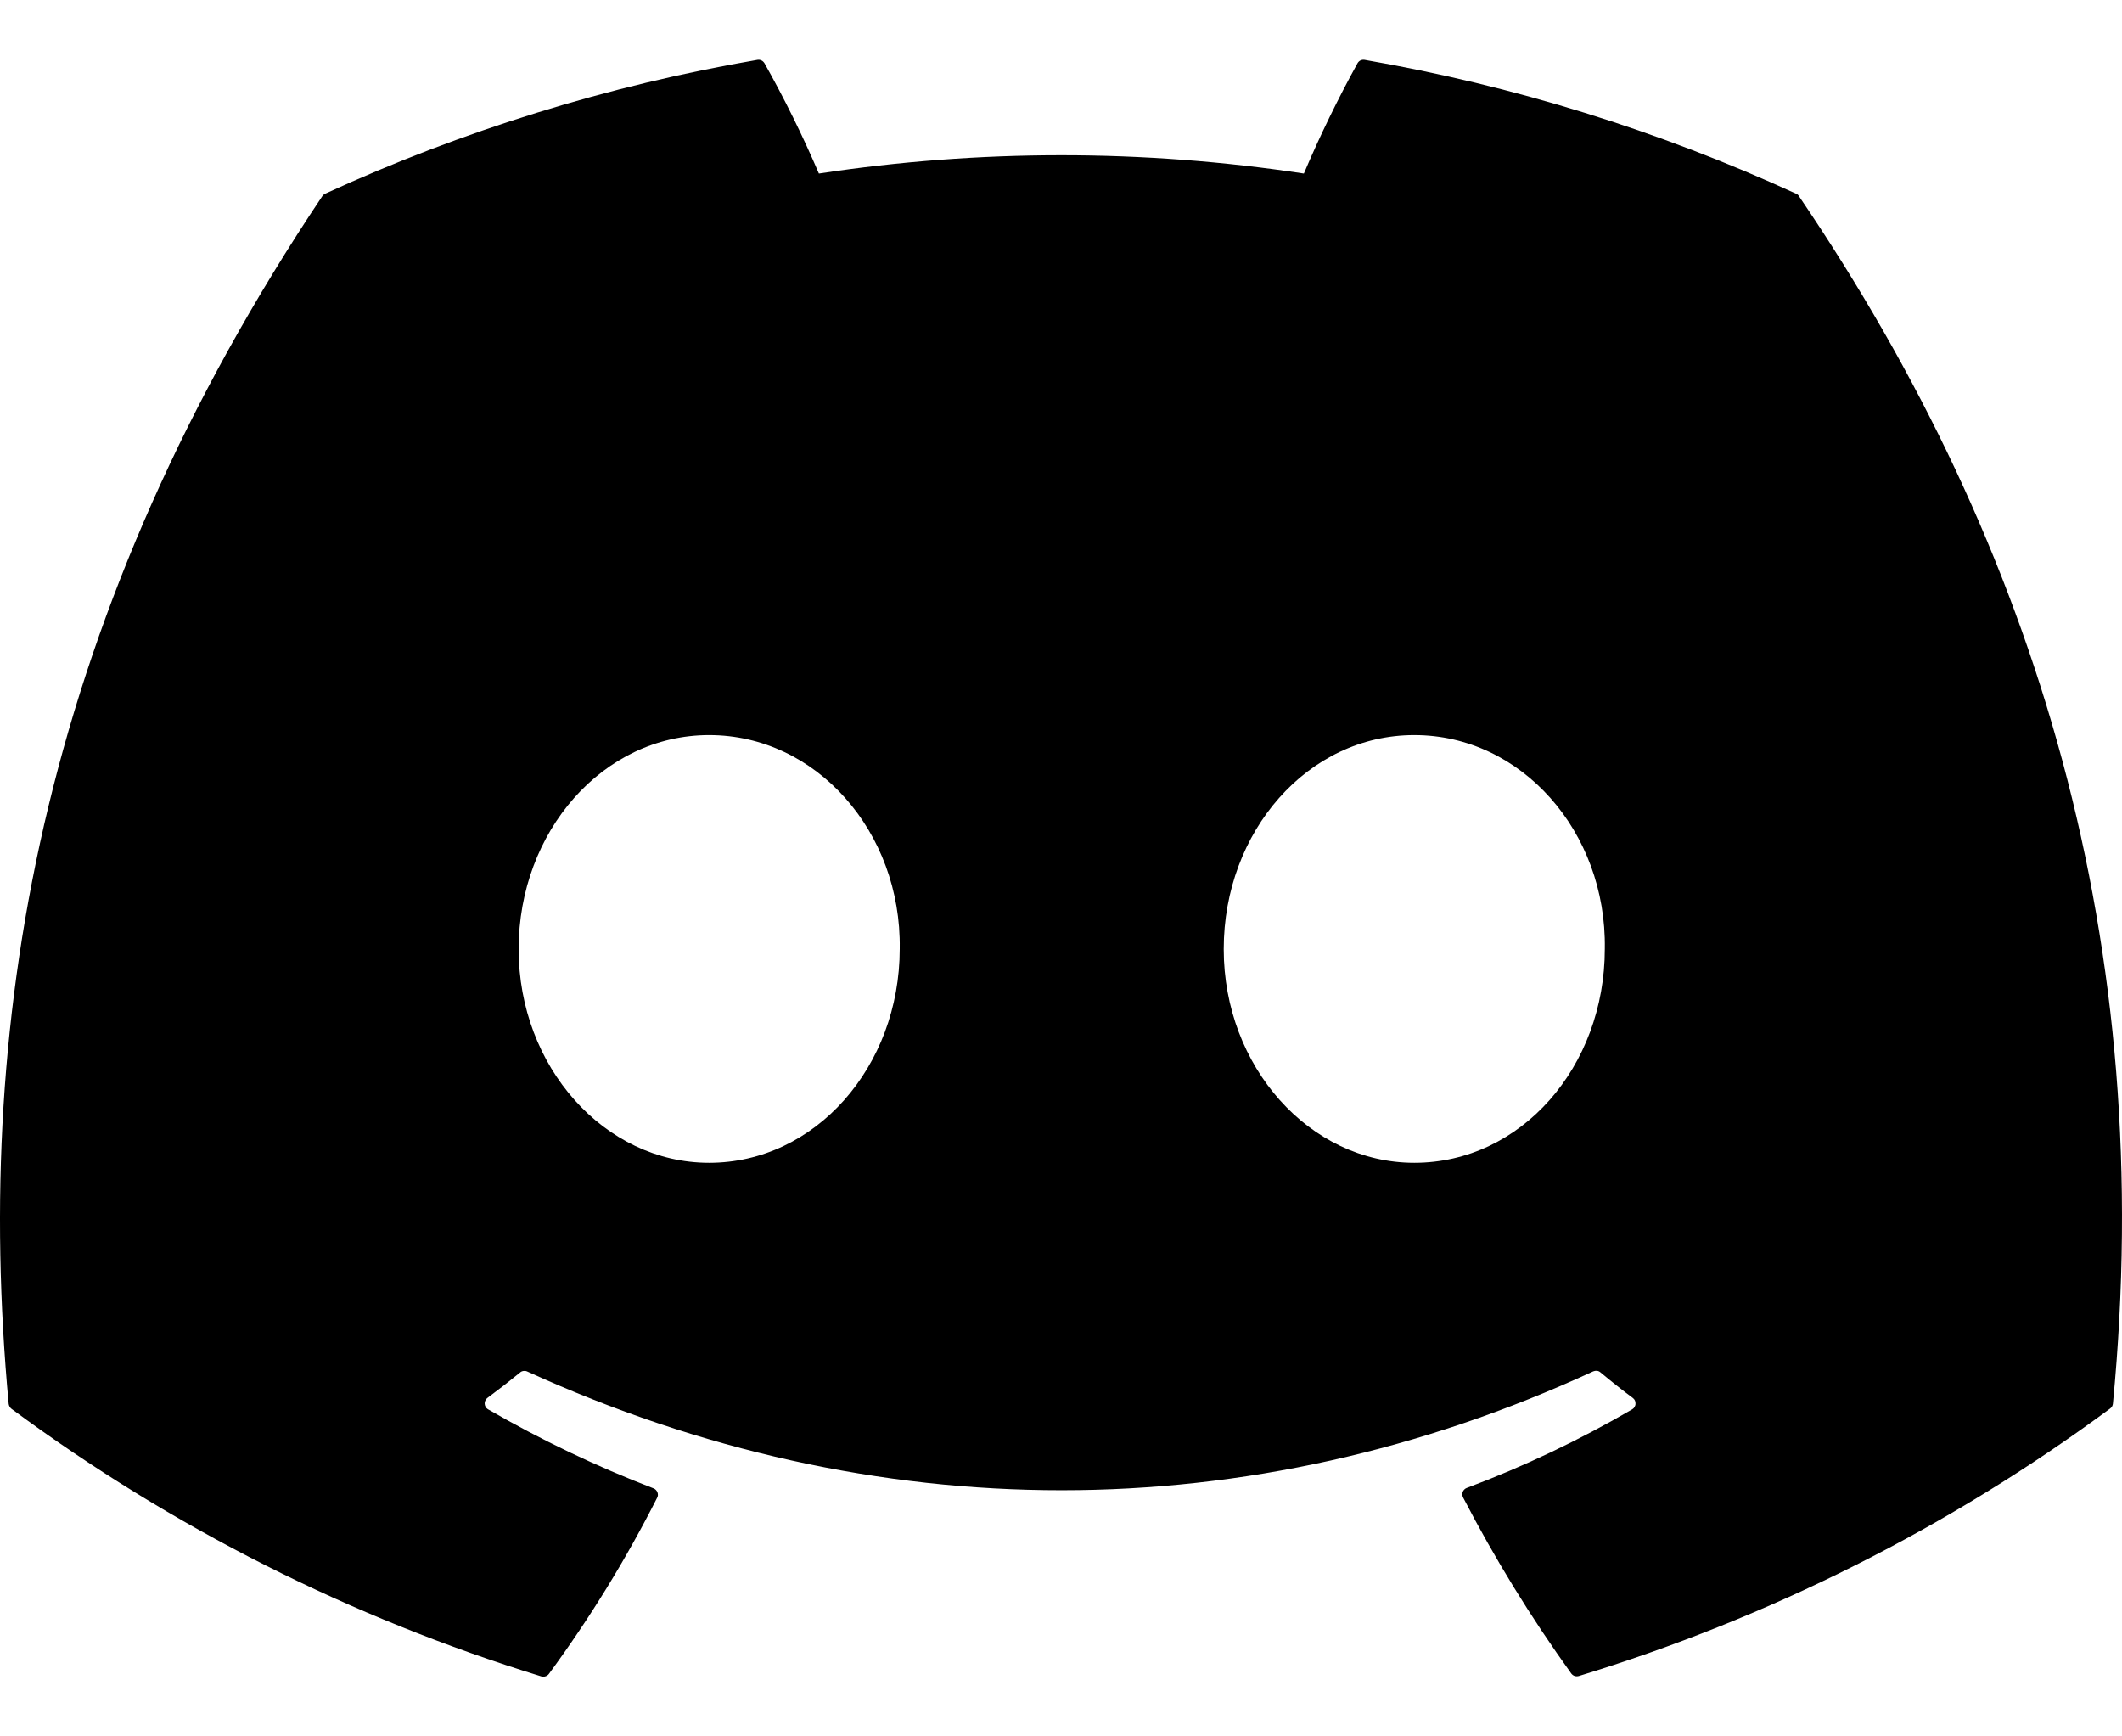 <svg xmlns="http://www.w3.org/2000/svg" viewBox="0 0 22 18" fill="none">
	<path
		d="M18.651 2.034C18.645 2.022 18.634 2.013 18.621 2.008C17.196 1.354 15.692 0.888 14.146 0.62C14.133 0.618 14.118 0.62 14.105 0.626C14.093 0.632 14.082 0.642 14.075 0.654C13.87 1.026 13.684 1.408 13.518 1.799C11.851 1.546 10.156 1.546 8.49 1.799C8.322 1.407 8.134 1.025 7.925 0.654C7.917 0.642 7.907 0.632 7.894 0.626C7.882 0.62 7.867 0.618 7.854 0.62C6.306 0.886 4.799 1.353 3.371 2.008C3.359 2.014 3.348 2.023 3.341 2.034C0.491 6.296 -0.291 10.449 0.09 14.553C0.091 14.563 0.095 14.573 0.1 14.582C0.105 14.591 0.112 14.599 0.12 14.605C1.781 15.834 3.638 16.771 5.612 17.378C5.627 17.382 5.642 17.382 5.656 17.377C5.67 17.373 5.682 17.364 5.691 17.352C6.115 16.775 6.49 16.164 6.813 15.526C6.818 15.517 6.82 15.508 6.821 15.498C6.821 15.488 6.819 15.478 6.816 15.469C6.812 15.46 6.807 15.452 6.8 15.445C6.793 15.438 6.785 15.432 6.776 15.429C6.183 15.201 5.609 14.927 5.059 14.609C5.049 14.603 5.041 14.595 5.035 14.585C5.029 14.575 5.026 14.565 5.025 14.553C5.024 14.542 5.026 14.53 5.031 14.52C5.035 14.509 5.042 14.5 5.051 14.493C5.167 14.407 5.283 14.317 5.392 14.228C5.401 14.219 5.413 14.214 5.426 14.212C5.438 14.21 5.451 14.211 5.463 14.216C9.062 15.859 12.96 15.859 16.518 14.216C16.53 14.211 16.543 14.209 16.555 14.21C16.568 14.211 16.58 14.216 16.59 14.224C16.698 14.314 16.814 14.407 16.93 14.493C16.939 14.5 16.946 14.509 16.951 14.52C16.955 14.53 16.957 14.542 16.956 14.553C16.956 14.565 16.952 14.575 16.946 14.585C16.941 14.595 16.932 14.603 16.923 14.609C16.374 14.929 15.8 15.202 15.205 15.425C15.196 15.428 15.188 15.434 15.181 15.441C15.174 15.448 15.169 15.456 15.165 15.465C15.162 15.474 15.16 15.484 15.161 15.494C15.161 15.504 15.164 15.513 15.168 15.522C15.497 16.157 15.872 16.767 16.29 17.348C16.299 17.36 16.311 17.369 16.325 17.374C16.34 17.378 16.355 17.378 16.369 17.374C18.349 16.77 20.212 15.833 21.876 14.602C21.885 14.596 21.892 14.588 21.897 14.579C21.902 14.57 21.905 14.56 21.906 14.549C22.363 9.809 21.135 5.69 18.651 2.034ZM7.352 12.054C6.267 12.054 5.377 11.059 5.377 9.839C5.377 8.619 6.252 7.62 7.352 7.62C8.463 7.62 9.346 8.623 9.328 9.835C9.328 11.059 8.452 12.054 7.352 12.054ZM14.663 12.054C13.578 12.054 12.687 11.059 12.687 9.839C12.687 8.619 13.559 7.62 14.663 7.62C15.774 7.62 16.657 8.623 16.638 9.835C16.638 11.059 15.77 12.054 14.663 12.054Z" fill="currentcolor"></path>
</svg>
